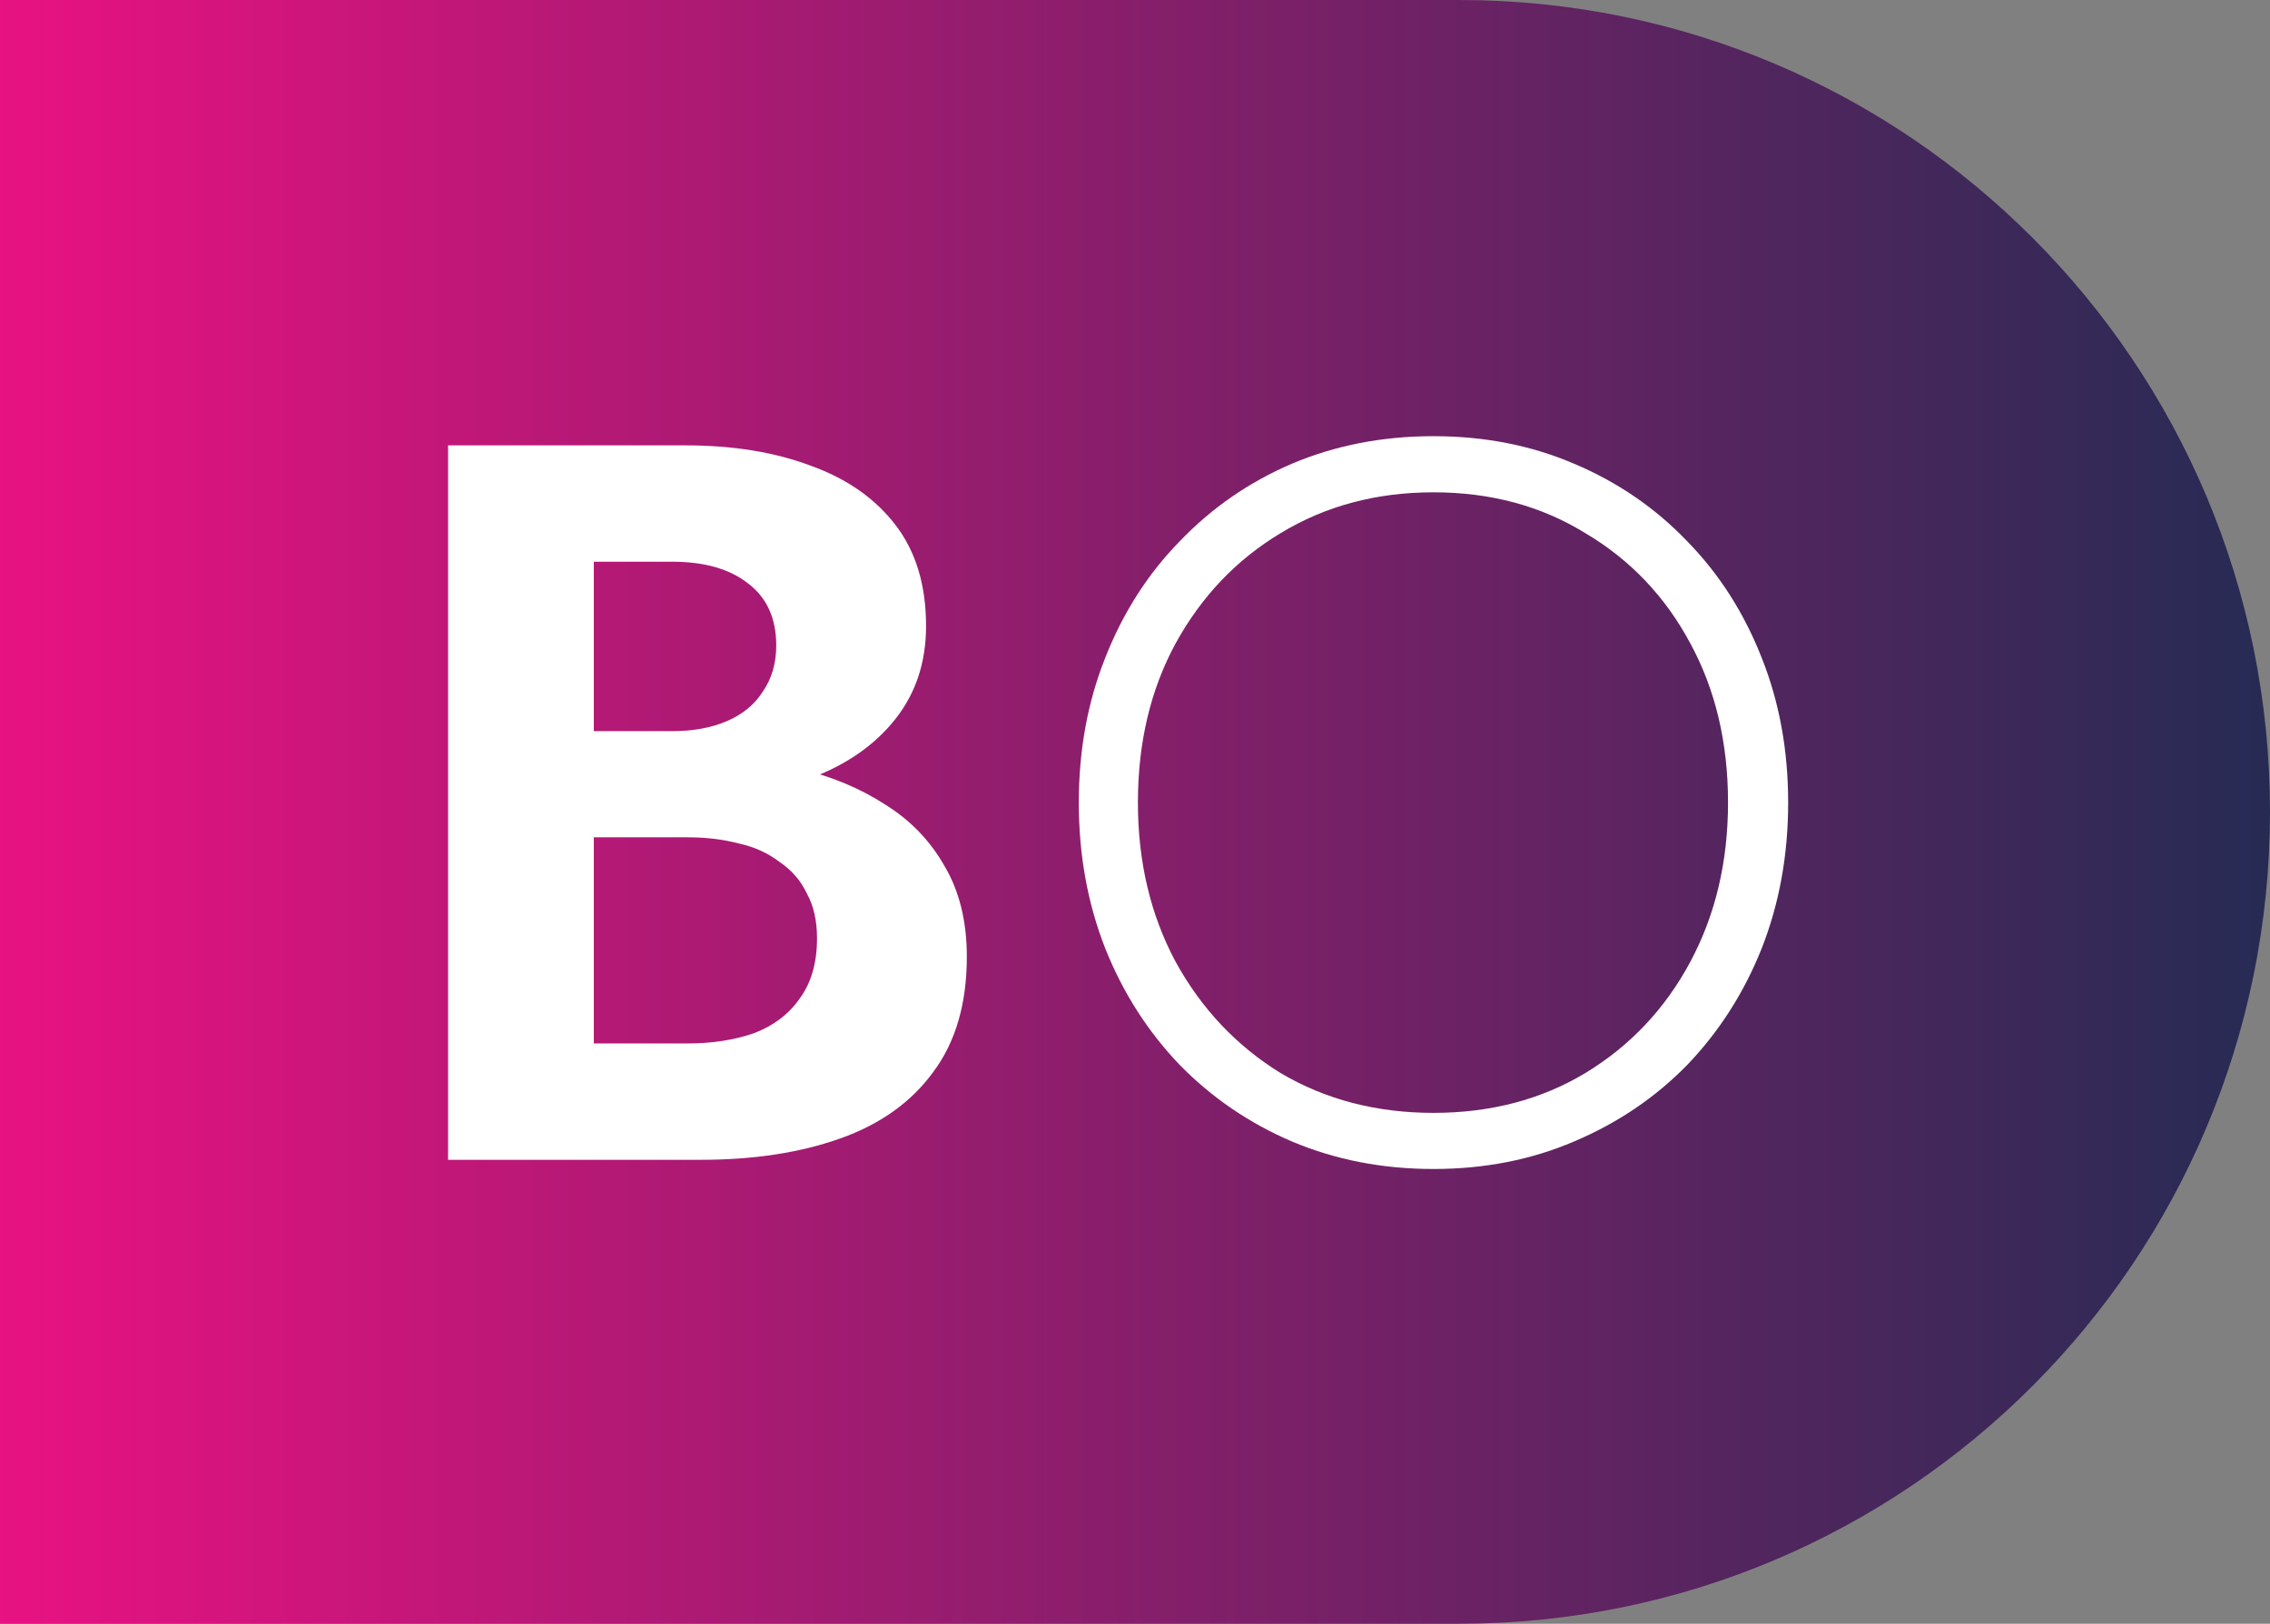 <svg width="239" height="171" viewBox="0 0 239 171" fill="none" xmlns="http://www.w3.org/2000/svg">
<rect x="0" y="0" width="239" height="171" fill="#808080" stroke="none"/>
<path d="M0 0H153.643C200.784 0 239 38.28 239 85.5C239 132.72 200.784 171 153.643 171H0V0Z" fill="url(#paint0_linear_198_1323)"/>
<path d="M58.657 83.986V76.999H70.783C73.001 76.999 74.932 76.641 76.578 75.924C78.223 75.207 79.475 74.168 80.333 72.807C81.263 71.445 81.728 69.833 81.728 67.97C81.728 65.104 80.727 62.918 78.724 61.413C76.792 59.909 74.145 59.156 70.783 59.156H62.52V109.89H72.393C74.968 109.89 77.293 109.531 79.368 108.815C81.442 108.026 83.052 106.808 84.196 105.16C85.412 103.512 86.02 101.398 86.02 98.819C86.02 96.955 85.663 95.379 84.947 94.089C84.304 92.728 83.338 91.617 82.05 90.757C80.834 89.826 79.403 89.181 77.758 88.822C76.112 88.392 74.324 88.177 72.393 88.177H58.657V79.793H73.788C77.436 79.793 80.906 80.188 84.196 80.976C87.558 81.764 90.563 83.018 93.21 84.738C95.857 86.386 97.931 88.536 99.434 91.187C101.008 93.838 101.794 97.027 101.794 100.753C101.794 105.698 100.614 109.746 98.253 112.899C95.964 116.052 92.709 118.381 88.489 119.886C84.268 121.39 79.368 122.143 73.788 122.143H47.176V46.903H72.178C77.186 46.903 81.585 47.62 85.377 49.053C89.168 50.414 92.137 52.492 94.283 55.287C96.429 58.081 97.502 61.628 97.502 65.928C97.502 69.726 96.429 72.986 94.283 75.709C92.137 78.432 89.168 80.51 85.377 81.943C81.585 83.305 77.186 83.986 72.178 83.986H58.657Z" fill="white"/>
<path d="M119.807 84.523C119.807 90.757 121.13 96.346 123.777 101.291C126.496 106.235 130.18 110.14 134.83 113.007C139.551 115.801 144.916 117.199 150.926 117.199C156.935 117.199 162.264 115.801 166.914 113.007C171.636 110.14 175.32 106.235 177.967 101.291C180.614 96.346 181.937 90.757 181.937 84.523C181.937 78.217 180.614 72.628 177.967 67.755C175.32 62.811 171.636 58.941 166.914 56.147C162.264 53.28 156.935 51.847 150.926 51.847C144.916 51.847 139.551 53.28 134.83 56.147C130.18 58.941 126.496 62.811 123.777 67.755C121.13 72.628 119.807 78.217 119.807 84.523ZM113.583 84.523C113.583 79.005 114.513 73.918 116.373 69.26C118.233 64.531 120.844 60.446 124.206 57.007C127.569 53.495 131.503 50.772 136.01 48.838C140.588 46.903 145.56 45.935 150.926 45.935C156.291 45.935 161.227 46.903 165.734 48.838C170.312 50.772 174.283 53.495 177.645 57.007C181.007 60.446 183.618 64.531 185.478 69.26C187.338 73.918 188.268 79.005 188.268 84.523C188.268 90.04 187.338 95.164 185.478 99.893C183.618 104.551 181.007 108.636 177.645 112.147C174.283 115.586 170.312 118.273 165.734 120.208C161.227 122.143 156.291 123.11 150.926 123.11C145.56 123.11 140.588 122.143 136.01 120.208C131.503 118.273 127.569 115.586 124.206 112.147C120.844 108.636 118.233 104.551 116.373 99.893C114.513 95.164 113.583 90.04 113.583 84.523Z" fill="white"/>
<defs>
<linearGradient id="paint0_linear_198_1323" x1="0" y1="85.5" x2="239" y2="85.5" gradientUnits="userSpaceOnUse">
<stop stop-color="#E81282"/>
<stop offset="1" stop-color="#262B54"/>
</linearGradient>
</defs>
</svg>
